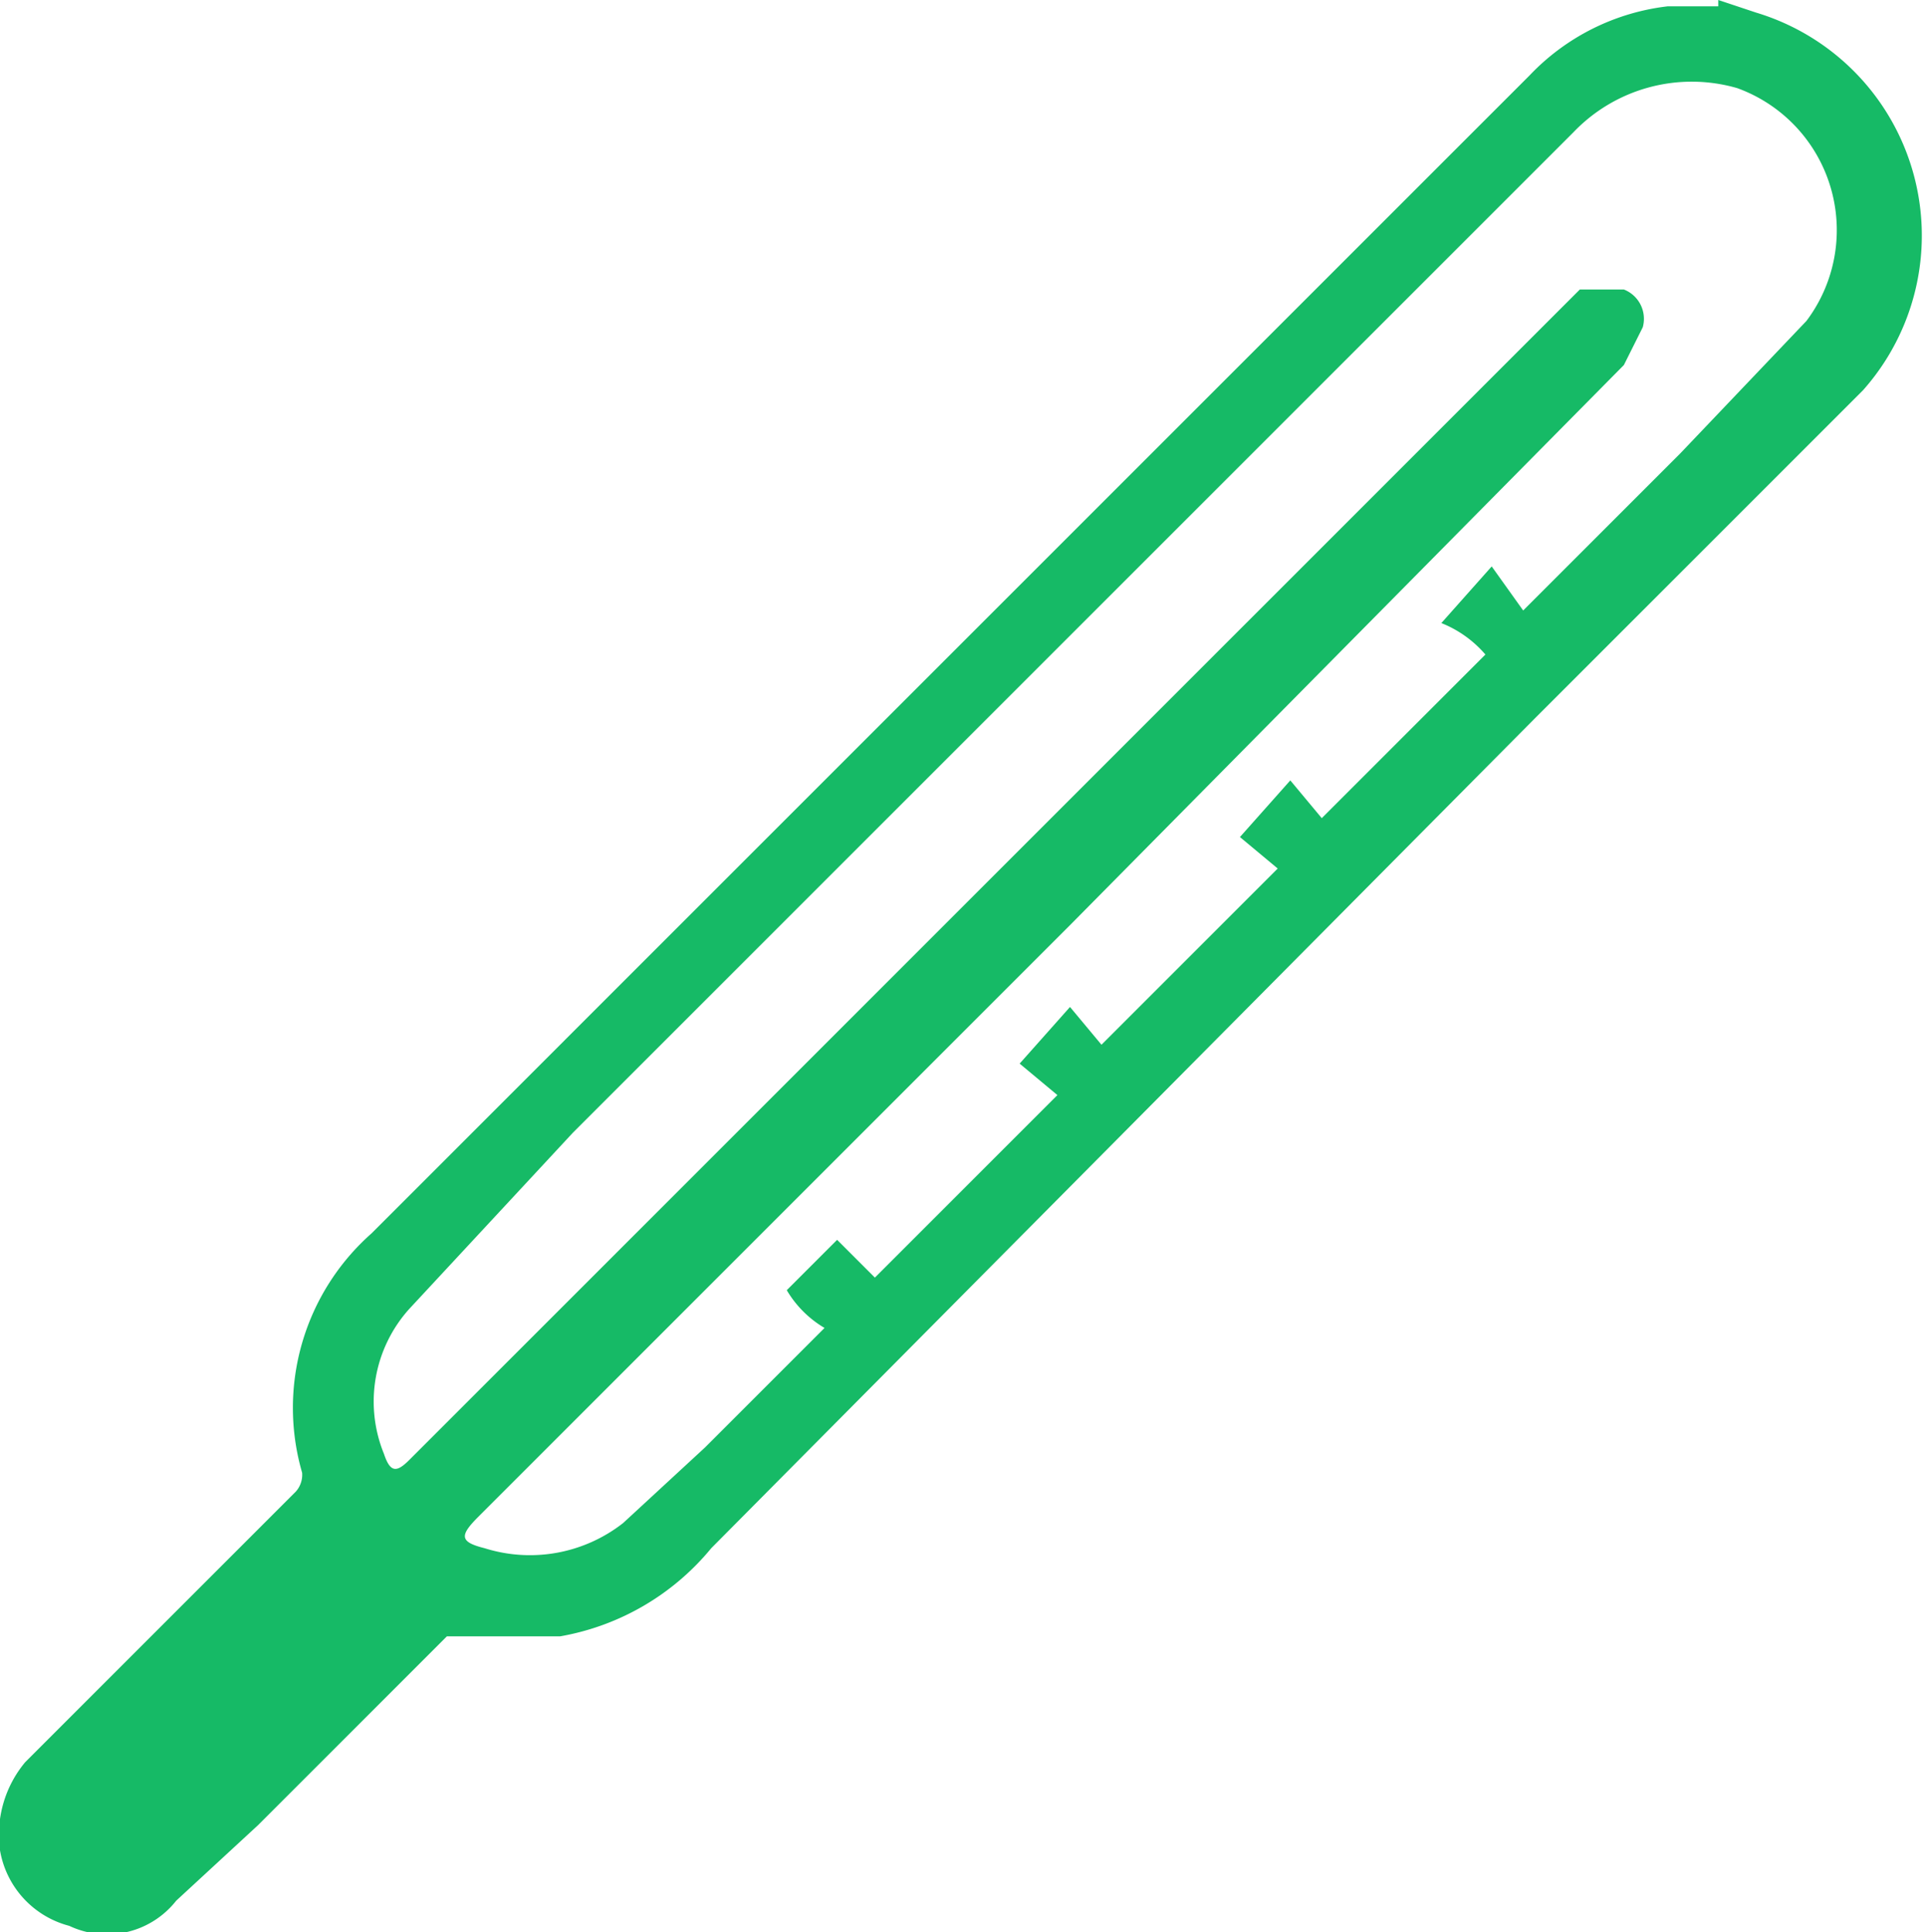 <svg id="Слой_1" data-name="Слой 1" xmlns="http://www.w3.org/2000/svg" width="30.6" height="30.7" viewBox="0 0 30.6 30.7">
  <title>Температура</title>
  <path d="M27.6,1.2l.6.2a3.7,3.7,0,0,1,1.7,6l-5.2,5.2L11.6,25.8a4,4,0,0,1-2.4,1.4H7.4l-3,3L3.1,31.4a1.4,1.4,0,0,1-1.7.4A1.5,1.5,0,0,1,.3,30.6a1.8,1.8,0,0,1,.4-1.4L5,24.9a.4.4,0,0,0,.1-.3,3.7,3.7,0,0,1,1.1-3.8L24.6,2.4a3.6,3.6,0,0,1,2.2-1.1h.8Zm-3.1,9.7L27,8.4l2-2.1a2.4,2.4,0,0,0-1.1-3.7,2.6,2.6,0,0,0-2.6.7L20,8.6,9.4,19.2,6.8,22a2.2,2.2,0,0,0-.4,2.3c.1.3.2.3.4.1L9.2,22l16-16,.2-.2h.7a.5.5,0,0,1,.3.6l-.3.6-8.8,8.9L7.9,25.3c-.3.3-.3.4.1.5a2.4,2.4,0,0,0,2.2-.4l1.3-1.2,1.9-1.9a1.7,1.7,0,0,1-.6-.6l.8-.8.6.6,2.9-2.9-.6-.5.8-.9.5.6L20.6,15l-.6-.5.8-.9.5.6,2.6-2.6a1.8,1.8,0,0,0-.7-.5l.8-.9Z" transform="translate(-0.3 -1.2)" style="fill: #16ba66"/>
</svg>

